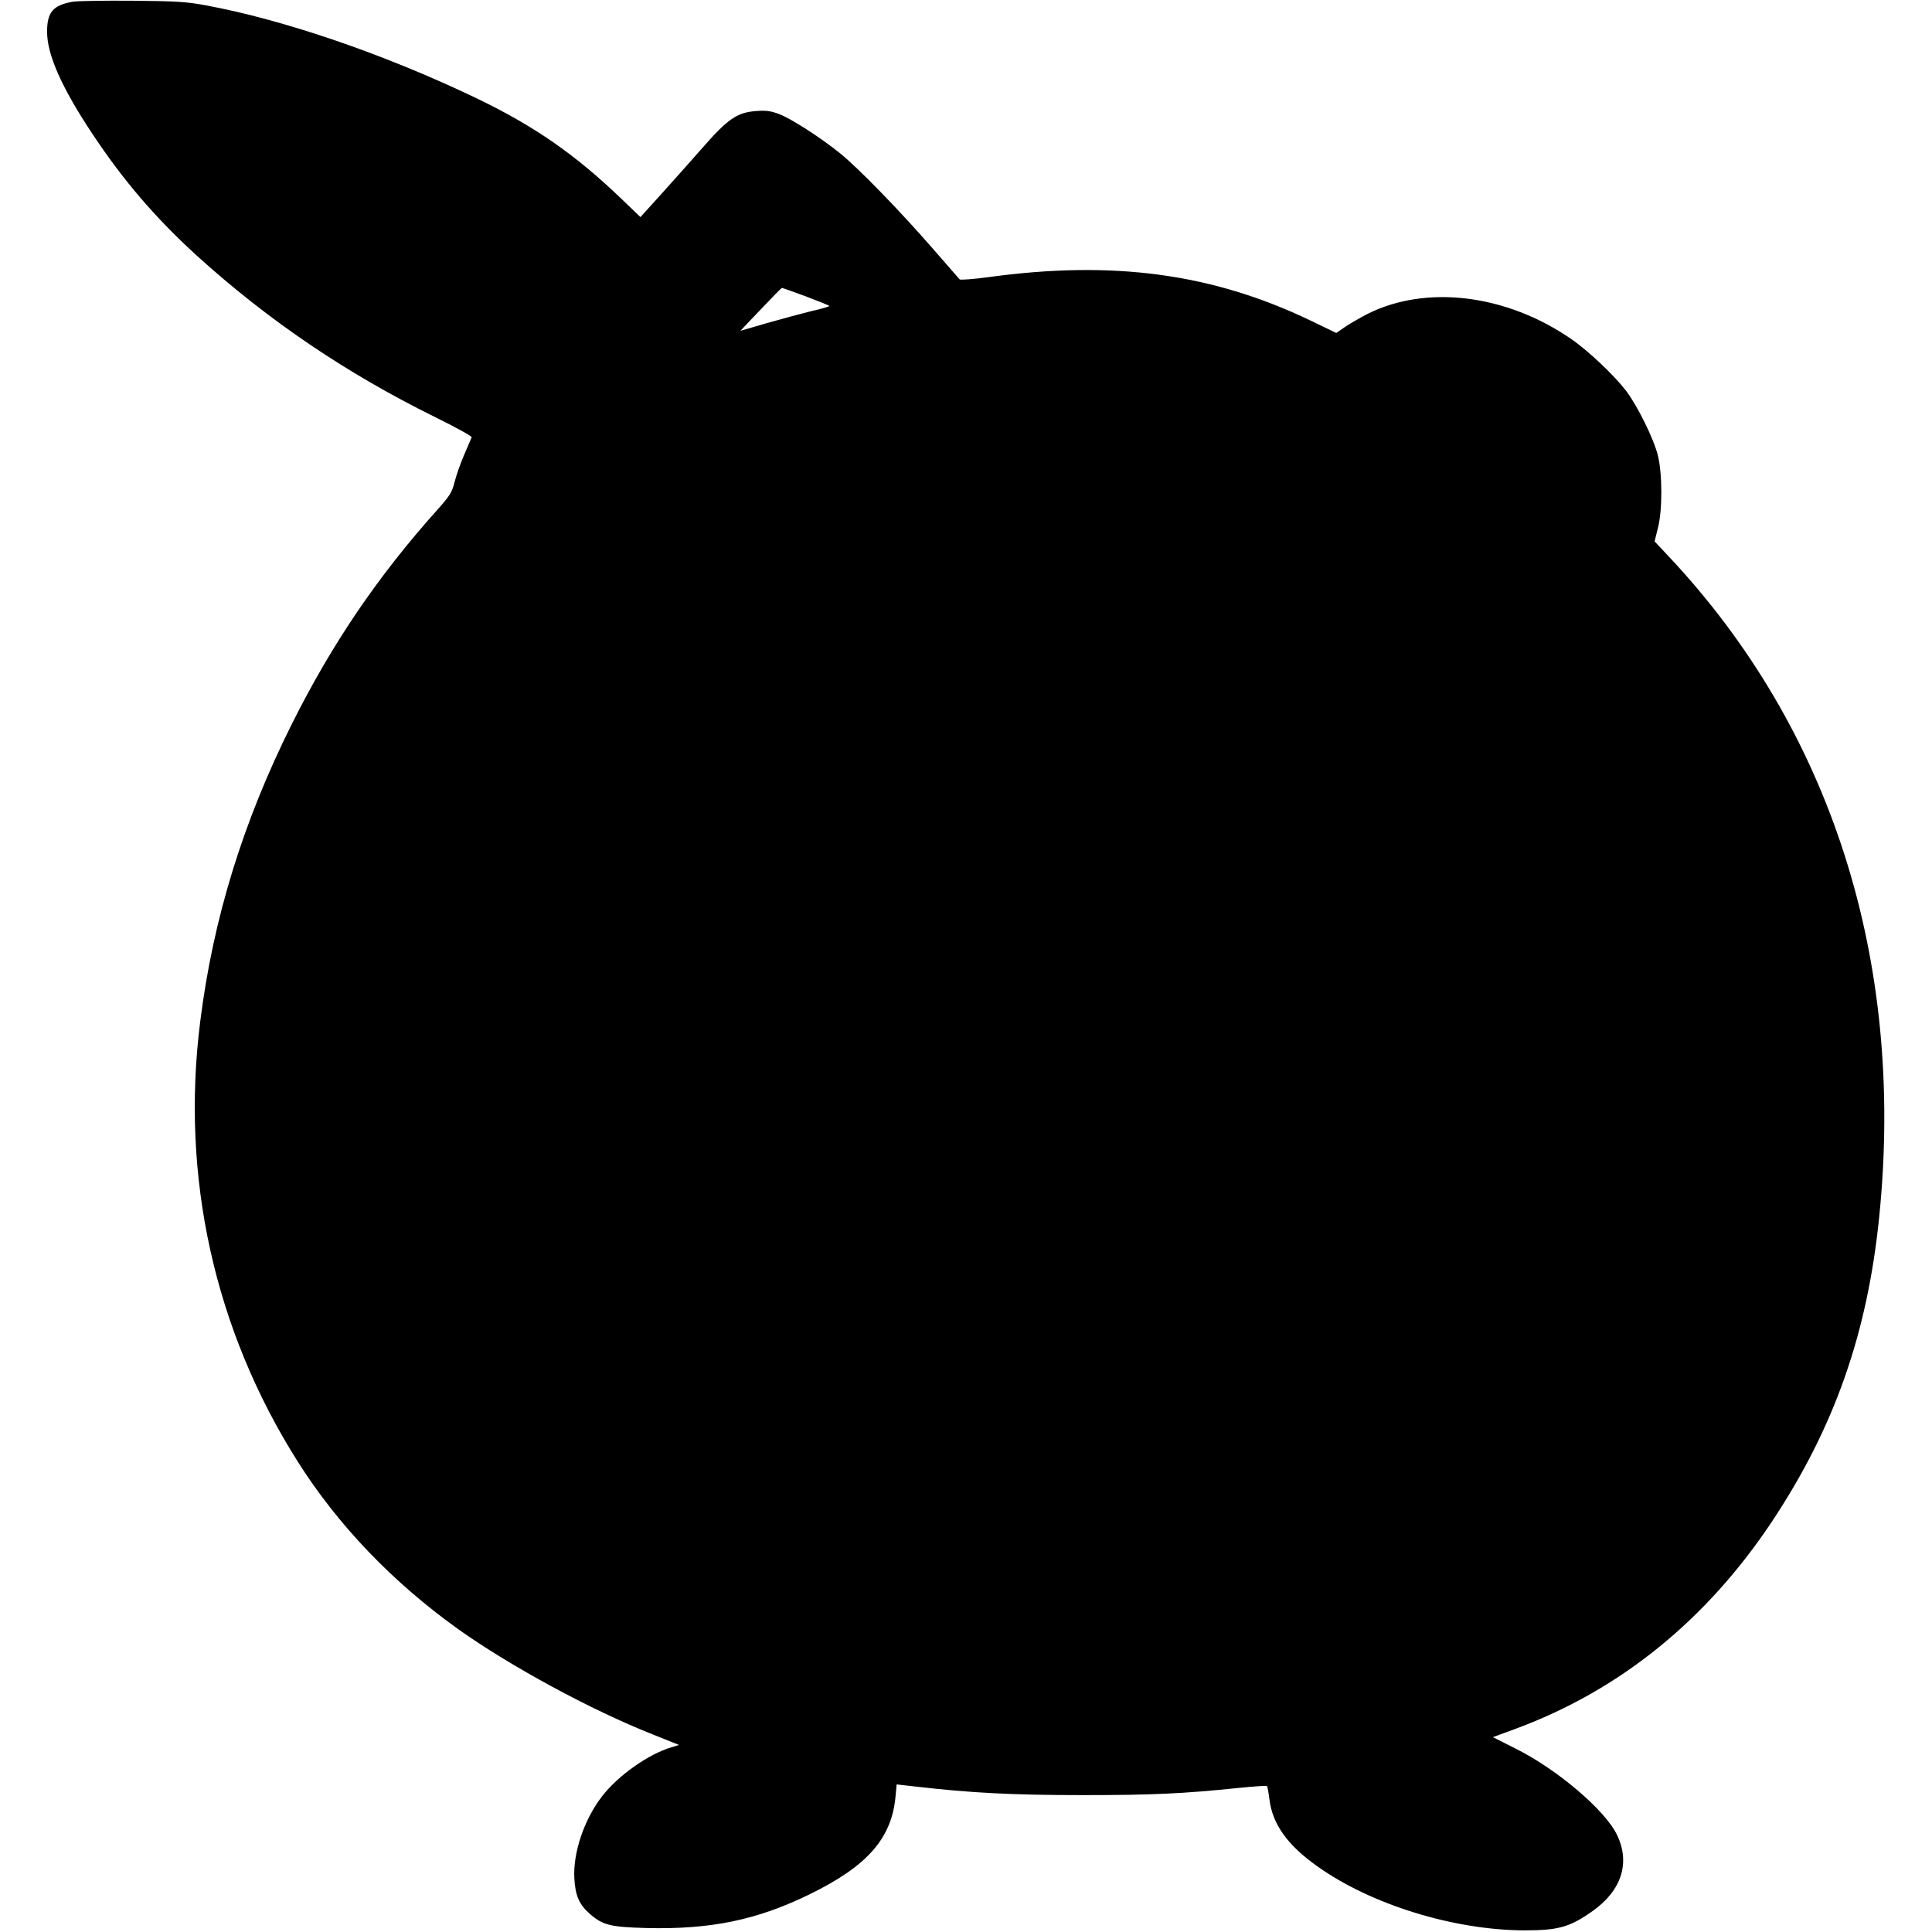 <?xml version="1.0" encoding="UTF-8" standalone="yes"?>
<svg version="1.0" xmlns="http://www.w3.org/2000/svg" width="100mm" height="100mm" viewBox="0 0 1015 1067" preserveAspectRatio="xMidYMid meet">
  <g transform="translate(0,1067) scale(0.1,-0.1)" fill="#000000" stroke="none">
    <path d="M139 10660 c-106 -19 -139 -58 -139 -165 0 -127 80 -308 252 -567
171 -257 347 -462 575 -670 395 -358 826 -650 1315 -891 113 -56 205 -106 203
-112 -2 -5 -20 -47 -39 -91 -20 -45 -44 -113 -54 -151 -16 -63 -25 -78 -97
-159 -329 -367 -582 -740 -804 -1184 -269 -539 -434 -1074 -505 -1640 -109
-859 78 -1703 537 -2430 222 -352 526 -669 887 -927 284 -203 738 -449 1073
-581 l147 -59 -42 -13 c-128 -38 -296 -157 -384 -272 -98 -127 -160 -311 -152
-452 5 -96 28 -147 89 -199 69 -59 112 -70 308 -75 355 -9 611 44 900 185 322
157 456 310 477 543 l6 65 107 -12 c303 -35 534 -47 921 -47 384 0 556 8 864
40 81 8 150 13 153 10 3 -2 9 -36 14 -75 17 -136 100 -252 264 -368 297 -212
755 -353 1145 -354 188 0 250 18 376 107 160 113 209 267 134 421 -66 137
-331 362 -560 476 l-125 63 130 48 c573 213 1048 598 1410 1141 346 521 529
1041 594 1690 142 1413 -266 2689 -1165 3644 l-76 81 18 73 c26 97 25 303 0
402 -23 93 -113 274 -175 356 -67 87 -208 221 -304 287 -358 247 -801 301
-1125 138 -37 -19 -91 -50 -120 -69 l-52 -36 -143 69 c-542 260 -1091 334
-1781 239 -82 -11 -152 -16 -156 -12 -4 4 -72 82 -151 173 -182 209 -412 445
-509 523 -109 88 -271 192 -337 217 -45 17 -73 21 -123 17 -109 -7 -160 -42
-308 -212 -58 -66 -157 -177 -220 -247 l-115 -127 -103 99 c-258 248 -486 406
-808 560 -501 240 -1058 431 -1492 511 -102 19 -160 23 -404 25 -157 1 -306
-1 -331 -6z m4052 -1627 c71 -27 129 -50 129 -53 0 -3 -44 -16 -98 -28 -53
-13 -164 -43 -245 -66 l-148 -43 53 56 c131 138 173 181 177 181 2 0 62 -21
132 -47z"/>
  </g>
</svg>